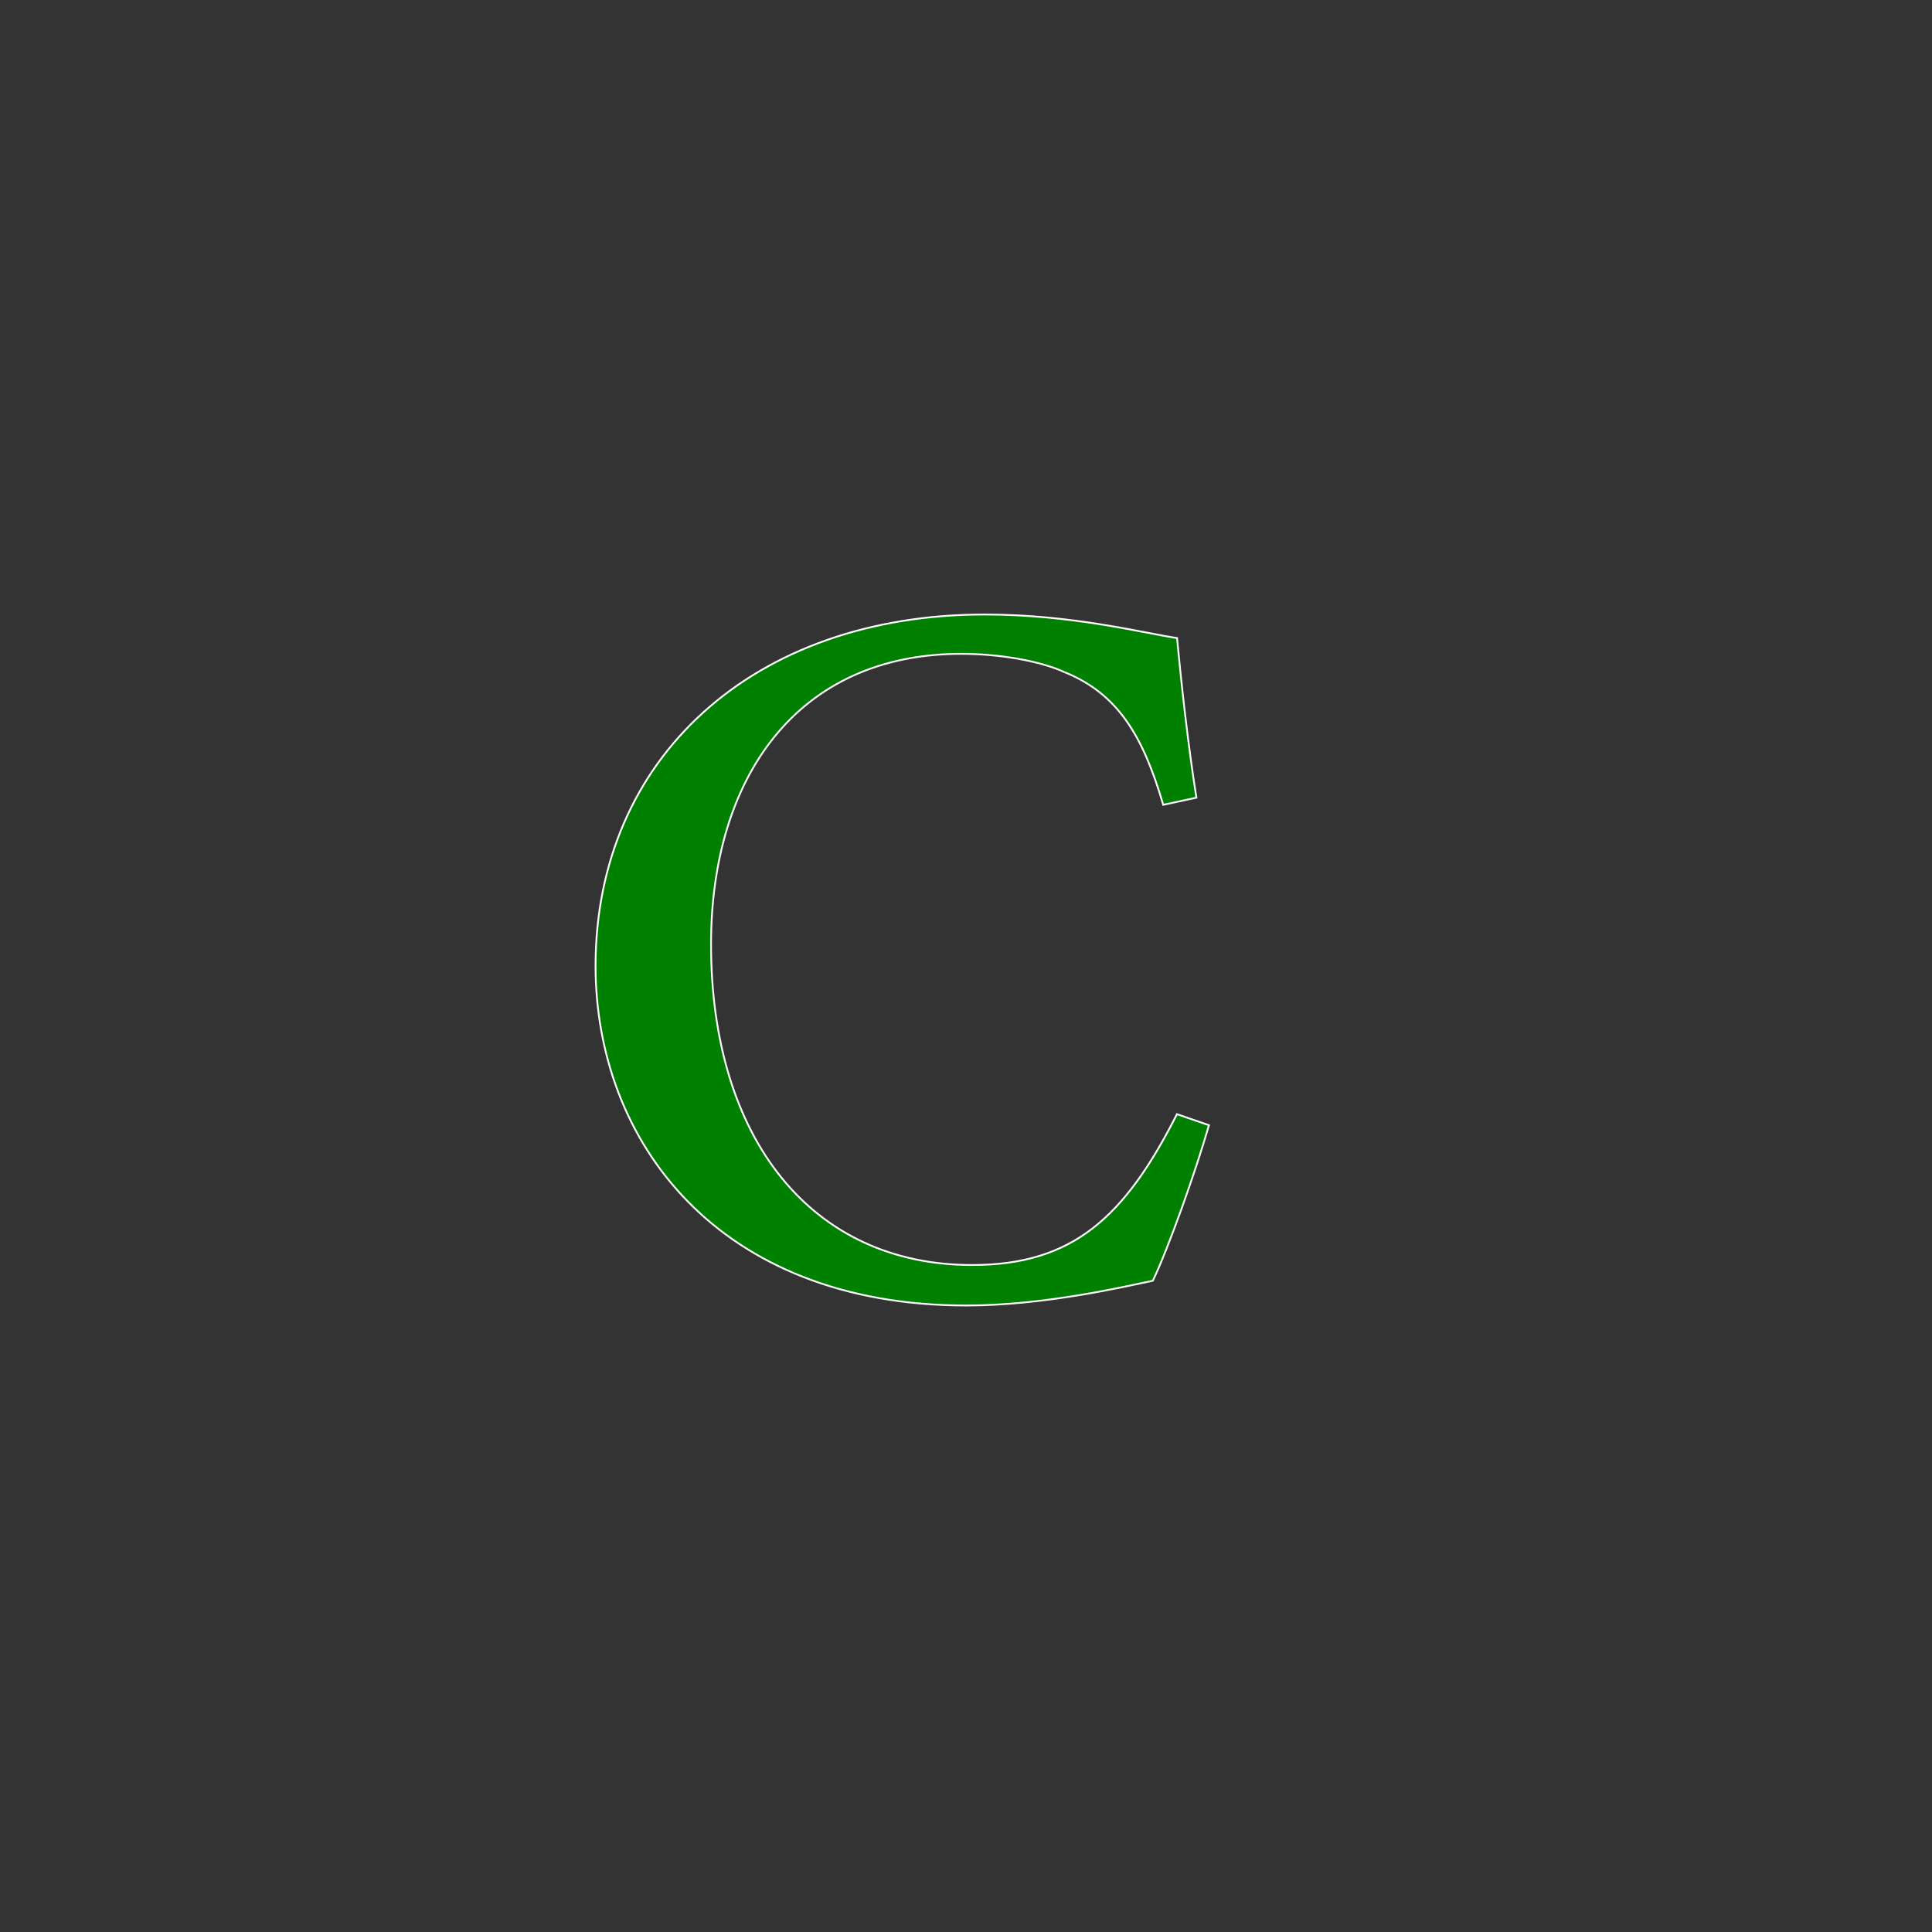 <svg id="Layer_1" data-name="Layer 1" xmlns="http://www.w3.org/2000/svg" viewBox="0 0 1080 1080" width="1080" height="1080" style="enable-background:new 0 0 1024 1024;" xml:space="preserve">
	<rect x="0" y="0" width="1080" height="1080" fill="#333333" stroke="none"/>
	<style>
		path {
			stroke: white;
			background-color: black;
      		strokeWidth: 2px;
			fill : green;
			opacity : 1;
			fill-opacity:1;
		}
	</style>

	<path class="cls-1" d="M675.83 629c-8 27.51 -22.75 68.88 -31.39 86.93 -16.19 3.41 -61 13.85 -104.21 13.85 -139 0 -207.31 -91.88 -207.31 -189.8 0 -116.36 88.48 -196.47 217.55 -196.47 49 0 89.57 10.54 107.52 13.18 2.38 25.81 6.36 61.38 10.81 89.21l-18.55 4c-11.49 -39.24 -25.75 -62.16 -55 -74.1 -14.59 -6.63 -37.4 -10.3 -57.89 -10.3 -91.82 0 -139.88 69.3 -139.88 162.35 0 108.77 56.27 179.31 145.88 179.31 56.18 0 85.24 -26.43 114.56 -84.34Z" />
</svg>
